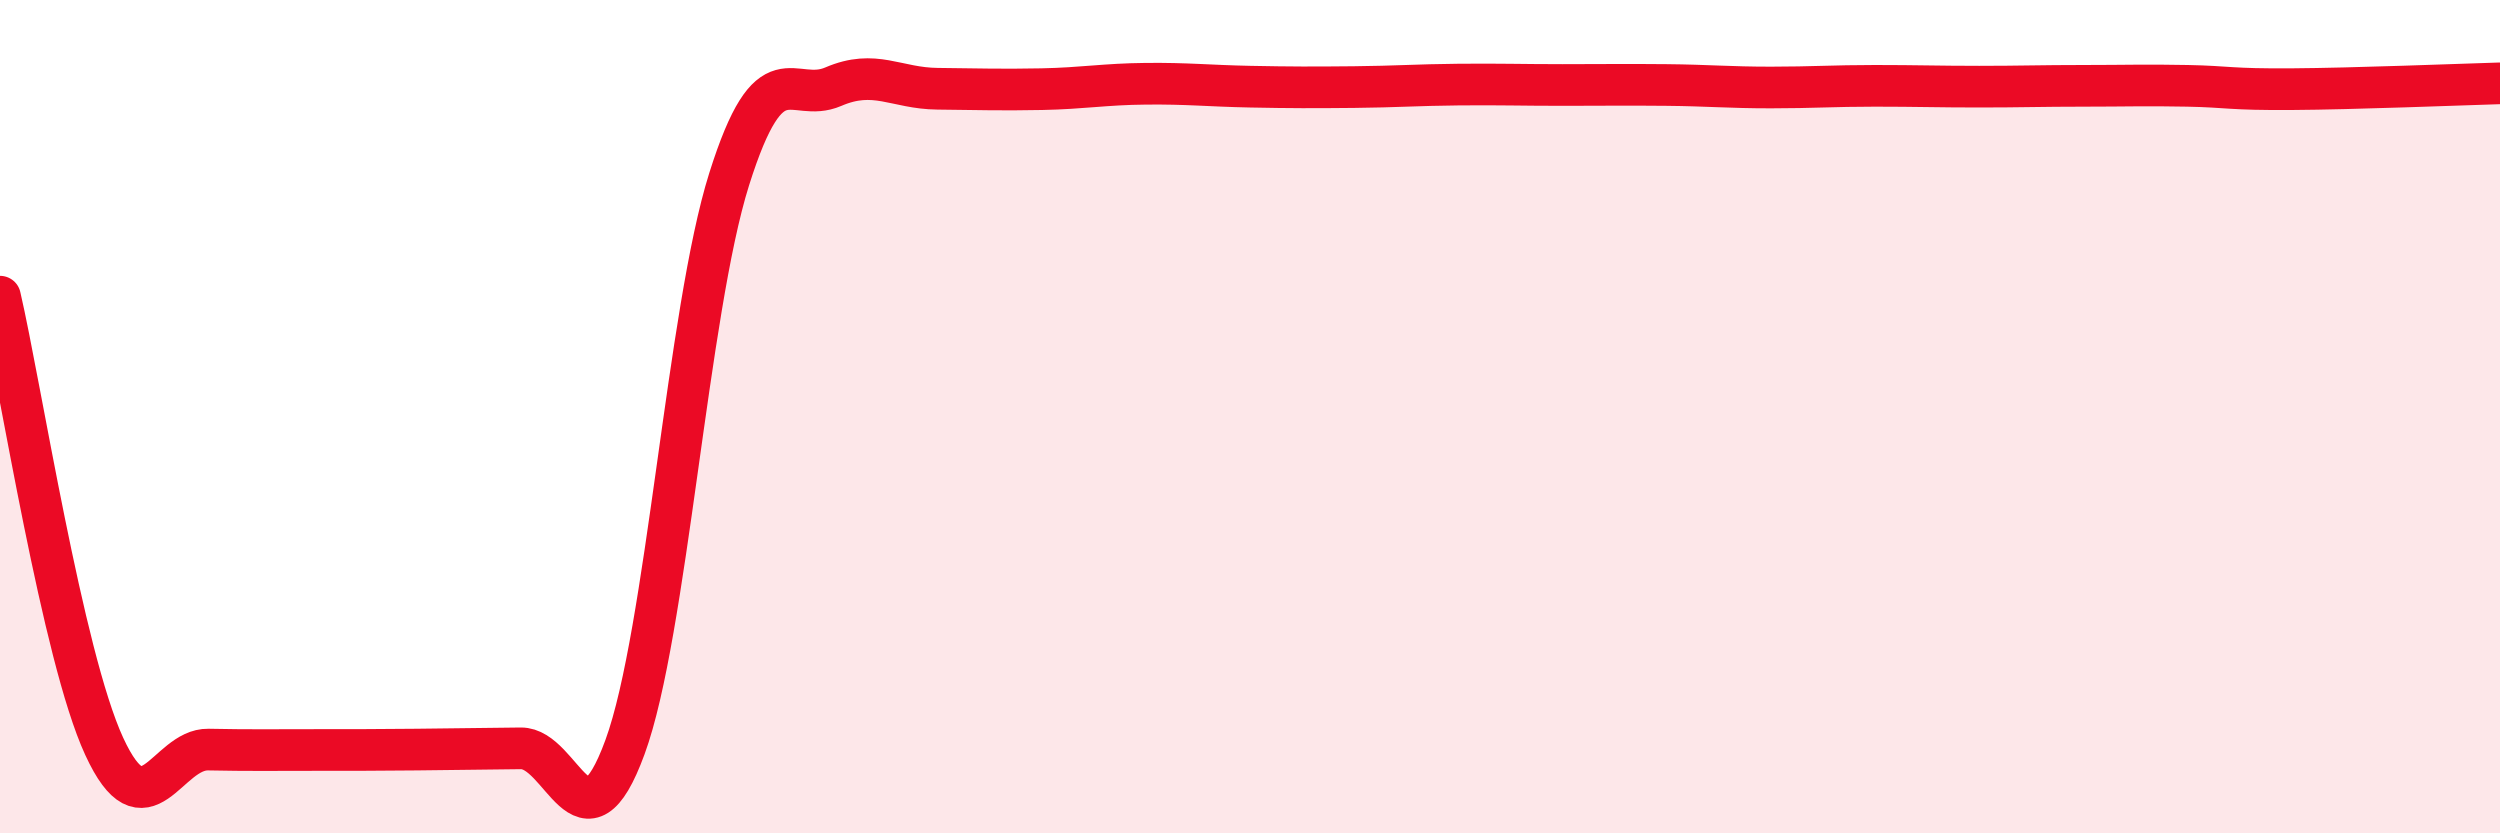 
    <svg width="60" height="20" viewBox="0 0 60 20" xmlns="http://www.w3.org/2000/svg">
      <path
        d="M 0,7.12 C 0.5,9.28 1.5,15.74 2.5,17.91 C 3.5,20.08 4,17.97 5,17.99 C 6,18.01 6.5,18 7.5,18 C 8.5,18 9,18 10,17.99 C 11,17.98 11.5,17.97 12.5,17.96 C 13.5,17.95 14,20.66 15,17.93 C 16,15.2 16.5,7.47 17.5,4.3 C 18.5,1.13 19,2.51 20,2.08 C 21,1.65 21.5,2.12 22.5,2.13 C 23.5,2.14 24,2.16 25,2.14 C 26,2.12 26.5,2.02 27.5,2.01 C 28.5,2 29,2.06 30,2.08 C 31,2.1 31.5,2.1 32.5,2.09 C 33.5,2.08 34,2.04 35,2.03 C 36,2.02 36.5,2.04 37.5,2.04 C 38.5,2.04 39,2.03 40,2.04 C 41,2.05 41.5,2.1 42.5,2.1 C 43.5,2.1 44,2.06 45,2.06 C 46,2.06 46.5,2.08 47.5,2.08 C 48.5,2.08 49,2.06 50,2.06 C 51,2.06 51.5,2.04 52.5,2.06 C 53.5,2.08 53.5,2.15 55,2.14 C 56.5,2.13 59,2.03 60,2L60 20L0 20Z"
        fill="#EB0A25"
        opacity="0.1"
        stroke-linecap="round"
        stroke-linejoin="round"
      />
      <path
        d="M 0,7.12 C 0.5,9.28 1.5,15.74 2.5,17.91 C 3.5,20.08 4,17.97 5,17.99 C 6,18.01 6.5,18 7.5,18 C 8.5,18 9,18 10,17.99 C 11,17.98 11.5,17.97 12.5,17.96 C 13.5,17.95 14,20.66 15,17.93 C 16,15.2 16.5,7.47 17.5,4.3 C 18.5,1.13 19,2.51 20,2.08 C 21,1.65 21.5,2.12 22.5,2.13 C 23.5,2.14 24,2.16 25,2.14 C 26,2.12 26.5,2.02 27.5,2.01 C 28.5,2 29,2.06 30,2.08 C 31,2.1 31.5,2.1 32.5,2.09 C 33.5,2.08 34,2.04 35,2.03 C 36,2.02 36.5,2.04 37.5,2.04 C 38.5,2.04 39,2.03 40,2.04 C 41,2.05 41.5,2.1 42.5,2.1 C 43.5,2.1 44,2.06 45,2.06 C 46,2.06 46.5,2.08 47.5,2.08 C 48.5,2.08 49,2.06 50,2.06 C 51,2.06 51.5,2.04 52.5,2.06 C 53.5,2.08 53.5,2.15 55,2.14 C 56.5,2.13 59,2.03 60,2"
        stroke="#EB0A25"
        stroke-width="1"
        fill="none"
        stroke-linecap="round"
        stroke-linejoin="round"
      />
    </svg>
  